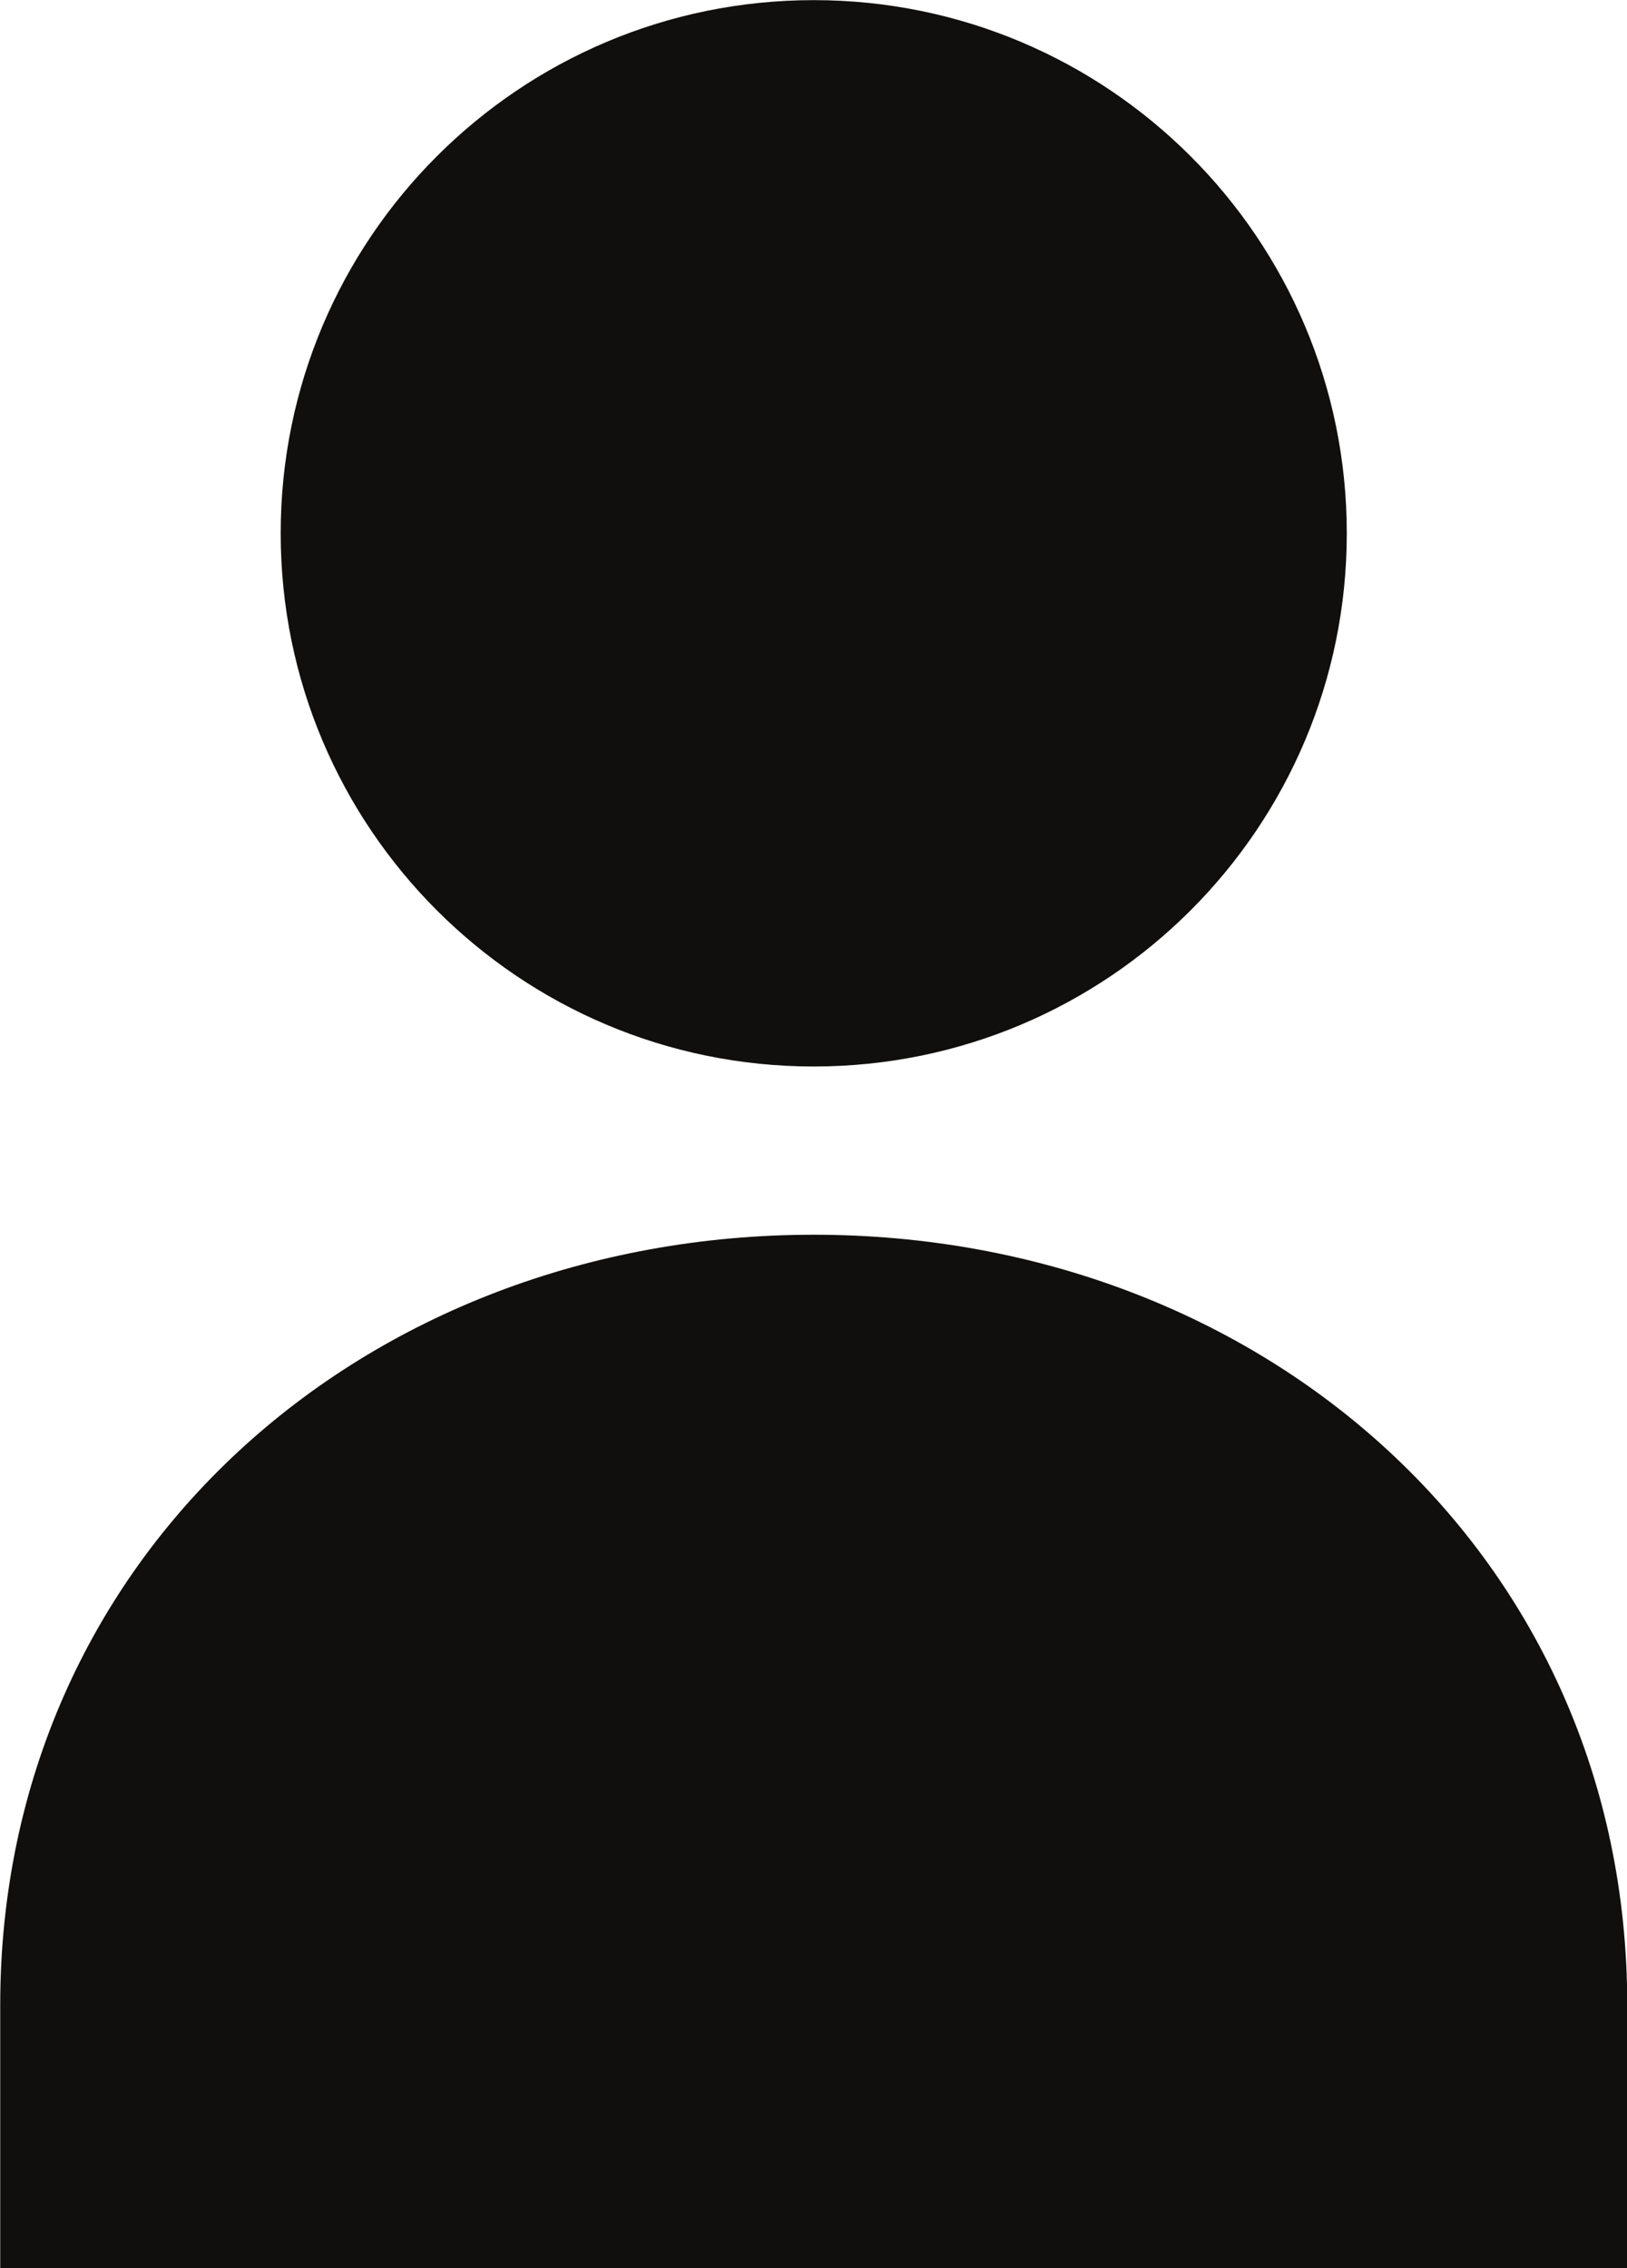 <?xml version="1.0" encoding="UTF-8"?><svg xmlns="http://www.w3.org/2000/svg" xmlns:xlink="http://www.w3.org/1999/xlink" height="476.5" preserveAspectRatio="xMidYMid meet" version="1.0" viewBox="85.0 17.7 341.9 476.5" width="341.9" zoomAndPan="magnify"><g fill="#100f0d" id="change1_1"><path d="M 256 241.754 C 317.863 241.754 368.016 191.602 368.016 129.738 C 368.016 67.875 317.863 17.727 256 17.727 C 194.137 17.727 143.984 67.875 143.984 129.738 C 143.984 191.602 194.137 241.754 256 241.754" fill="inherit"/><path d="M 256 277.098 C 161.586 277.098 85.047 344.52 85.047 438.938 L 85.047 494.273 L 426.953 494.273 L 426.953 438.938 C 426.953 344.52 350.414 277.098 256 277.098" fill="inherit"/></g></svg>